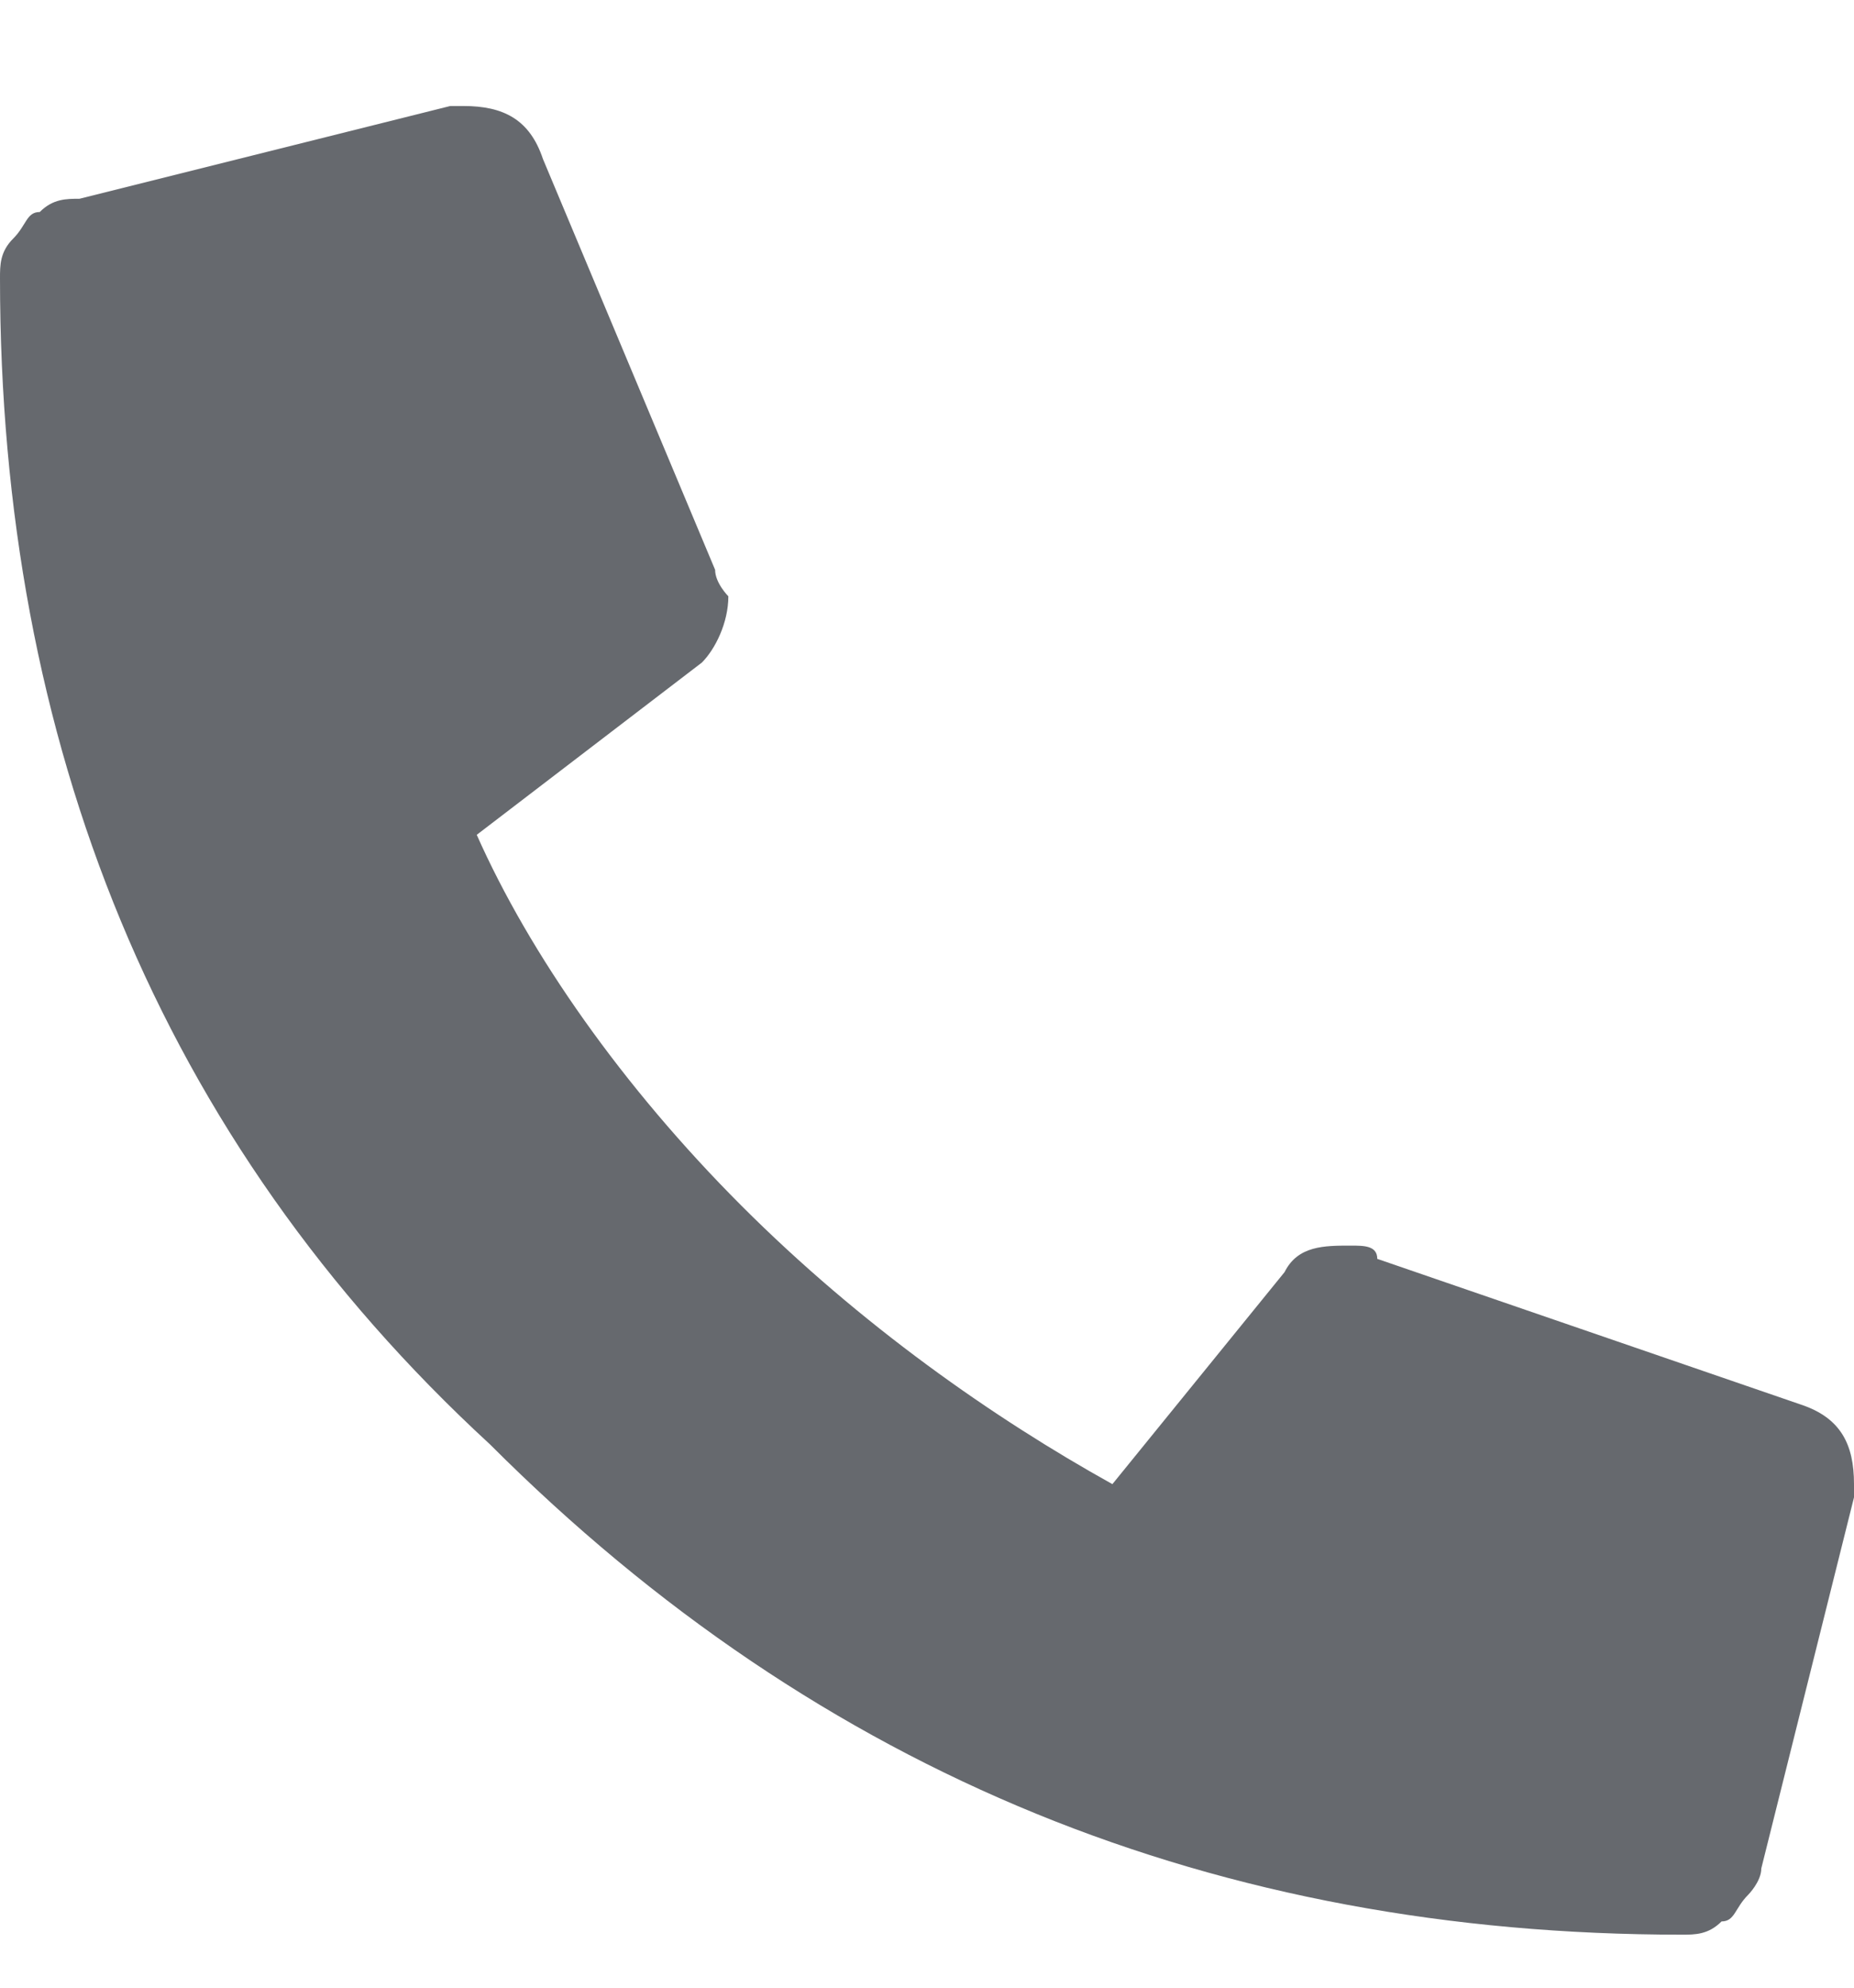 <?xml version="1.0" encoding="utf-8"?>
<!-- Generator: Adobe Illustrator 25.1.0, SVG Export Plug-In . SVG Version: 6.00 Build 0)  -->
<svg version="1.1" id="Layer_1" xmlns="http://www.w3.org/2000/svg" xmlns:xlink="http://www.w3.org/1999/xlink" x="0px" y="0px"
	 viewBox="0 0 14 15" style="enable-background:new 0 0 14 15;" xml:space="preserve">
<style type="text/css">
	.st0{fill:#66696E;}
</style>
<path class="st0" d="M13.6,10.6c0.3,0.1,0.4,0.3,0.4,0.6c0,0.1,0,0.1,0,0.1l-0.7,2.8c0,0.1-0.1,0.2-0.1,0.2
	c-0.1,0.1-0.1,0.2-0.2,0.2c-0.1,0.1-0.2,0.1-0.3,0.1c-3.5,0-6.5-1.2-9-3.7C1.2,8.6,0,5.6,0,2.1C0,2,0,1.9,0.1,1.8s0.1-0.2,0.2-0.2
	c0.1-0.1,0.2-0.1,0.3-0.1l2.8-0.7h0.1c0.3,0,0.5,0.1,0.6,0.4l1.3,3.1c0,0.1,0.1,0.2,0.1,0.2c0,0.2-0.1,0.4-0.2,0.5L3.6,6.3
	c0.4,0.9,1.1,1.9,2,2.8c0.9,0.9,1.9,1.6,2.8,2.1l1.3-1.6c0.1-0.2,0.3-0.2,0.5-0.2c0.1,0,0.2,0,0.2,0.1L13.6,10.6z"/>
</svg>
